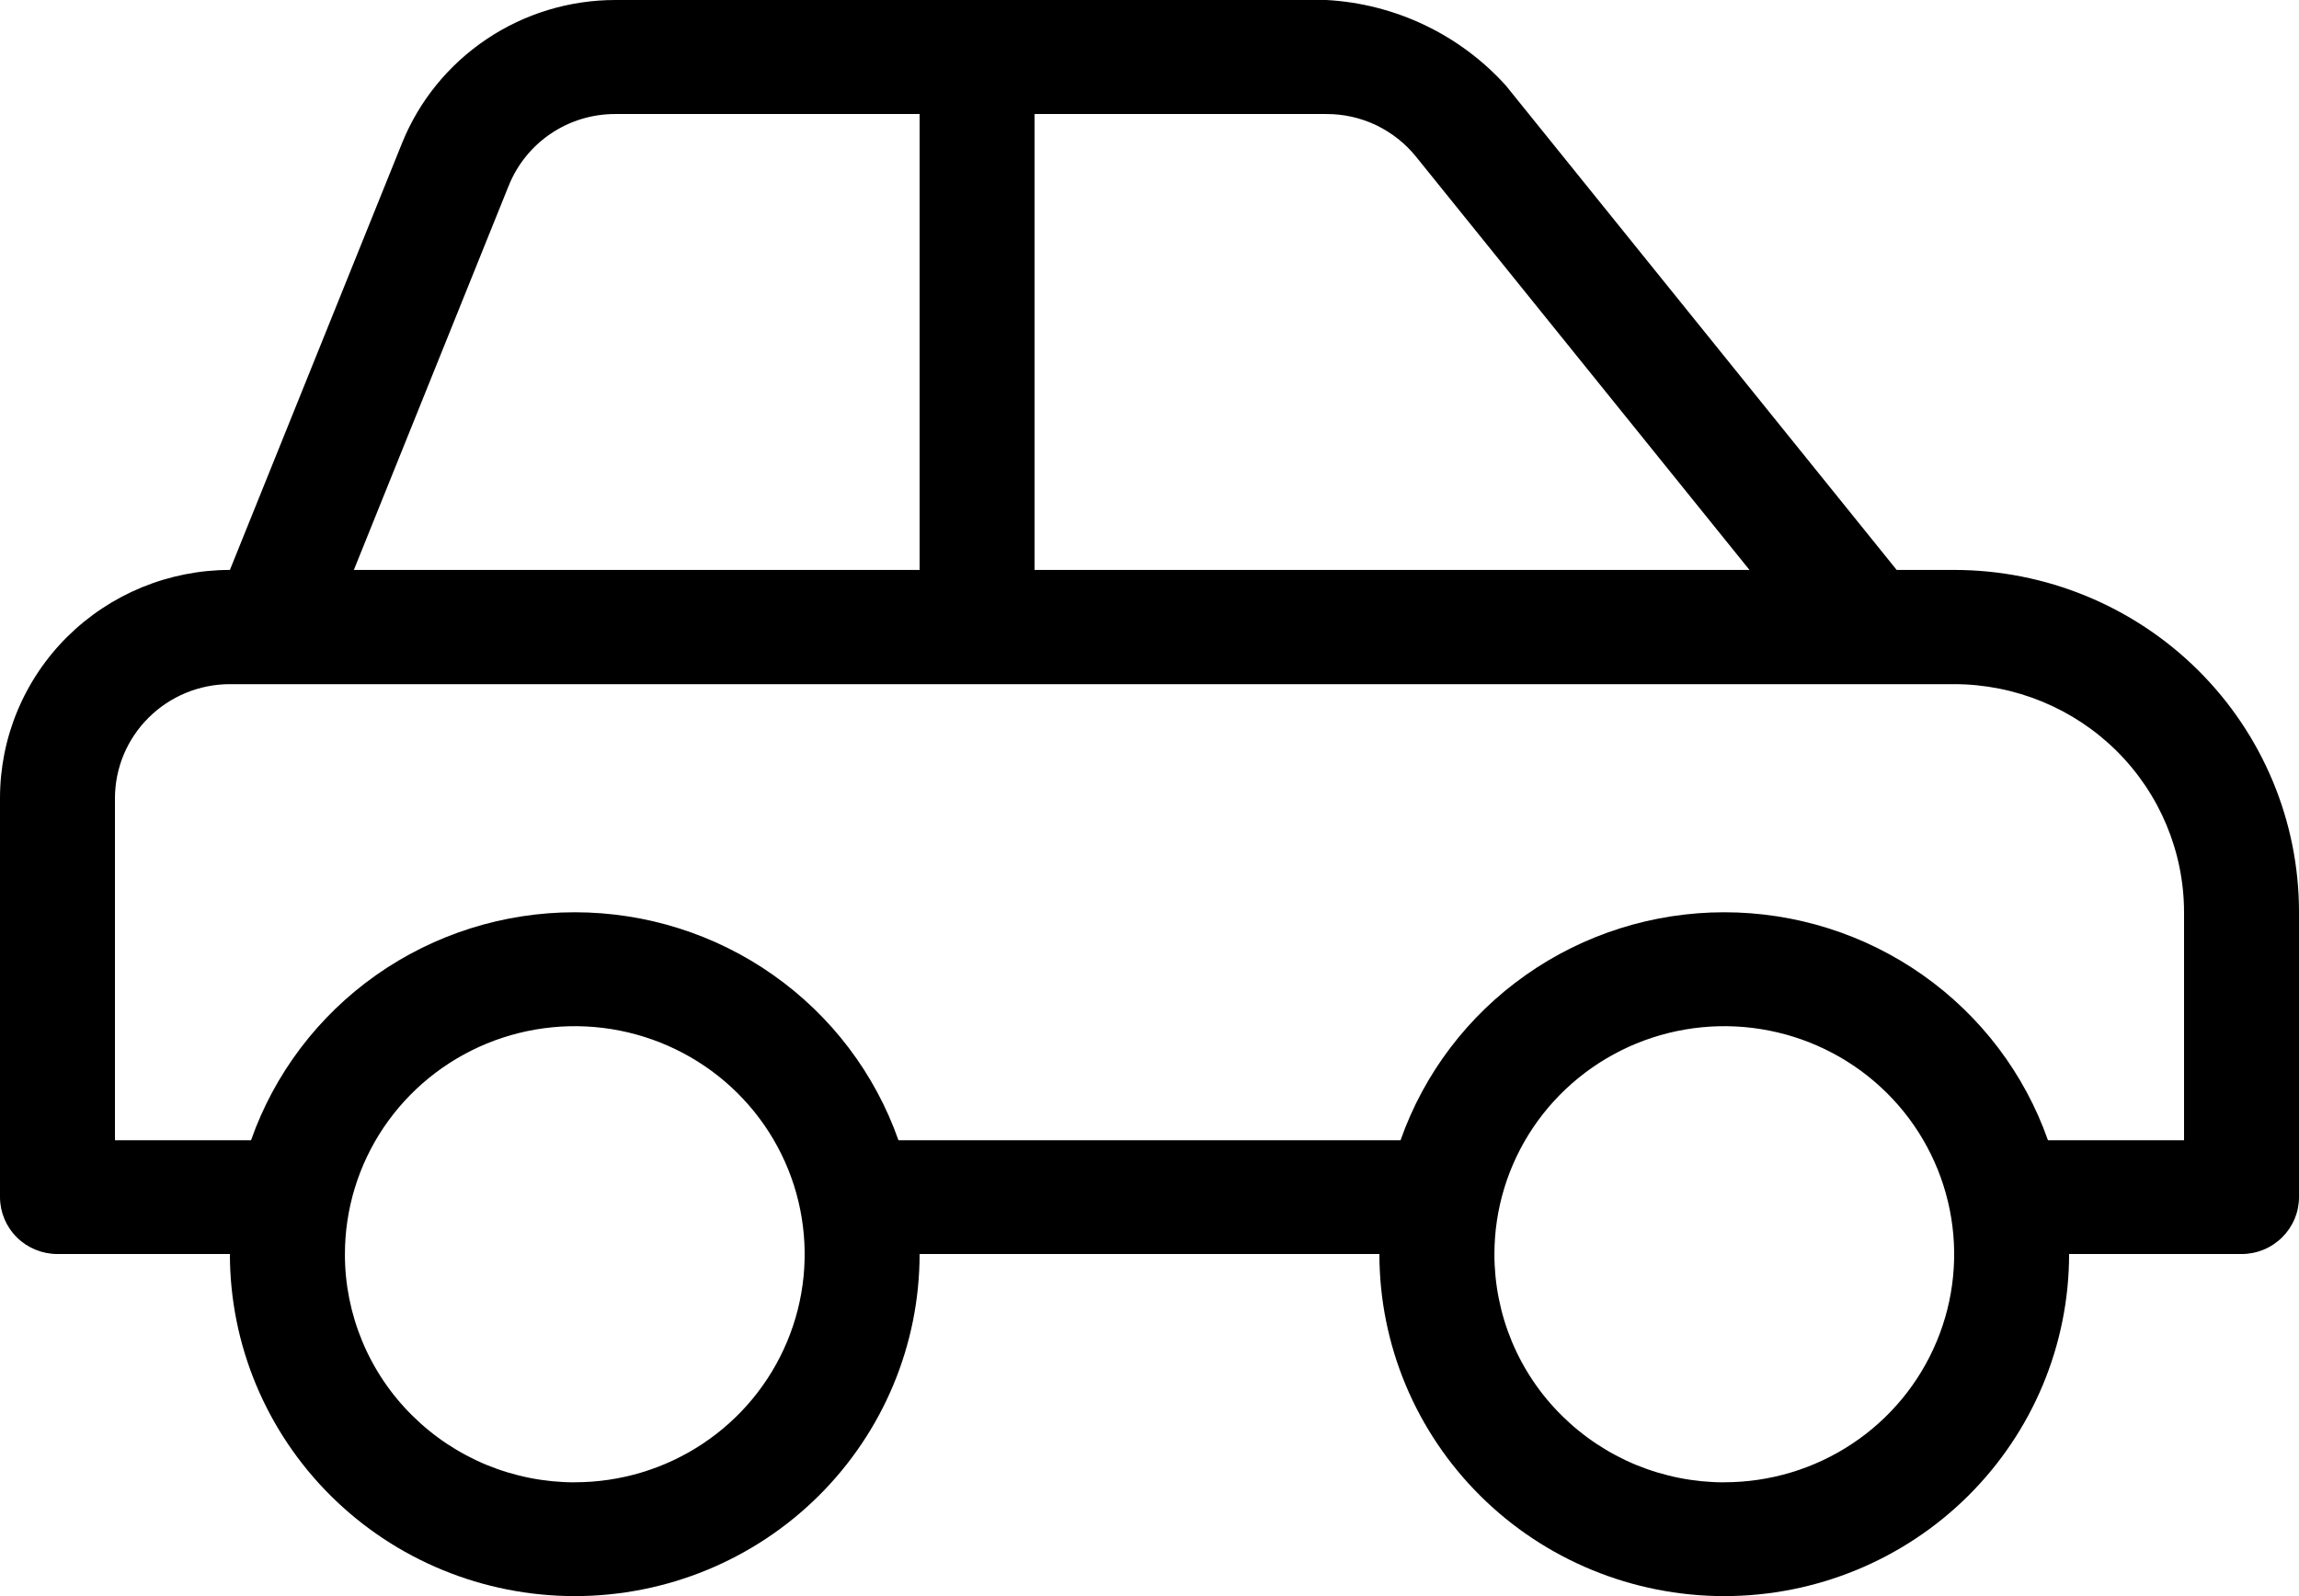 <svg width="36" height="25" viewBox="0 0 36 25" fill="none" xmlns="http://www.w3.org/2000/svg">
<path d="M30.6 8.927C32.032 8.927 33.406 9.492 34.418 10.496C35.431 11.501 36 12.864 36 14.285V18.749C36 18.866 35.977 18.982 35.932 19.091C35.886 19.199 35.82 19.297 35.737 19.38C35.653 19.463 35.554 19.529 35.445 19.574C35.336 19.619 35.218 19.642 35.1 19.642H32.4C32.4 21.063 31.831 22.426 30.818 23.431C29.806 24.436 28.432 25 27 25C25.568 25 24.194 24.436 23.182 23.431C22.169 22.426 21.6 21.063 21.6 19.642H14.4C14.4 21.063 13.831 22.426 12.818 23.431C11.806 24.436 10.432 25 9 25C7.568 25 6.194 24.436 5.182 23.431C4.169 22.426 3.6 21.063 3.6 19.642H0.9C0.662 19.642 0.434 19.549 0.265 19.382C0.096 19.215 0.001 18.989 1.04515e-06 18.753V12.502C-0 12.033 0.092 11.568 0.273 11.134C0.454 10.7 0.719 10.306 1.053 9.974C1.388 9.642 1.785 9.379 2.222 9.199C2.659 9.02 3.127 8.927 3.6 8.927L6.295 2.243C6.562 1.58 7.024 1.013 7.62 0.613C8.215 0.213 8.918 -0 9.637 3.70605e-07H20.77C21.304 0.029 21.827 0.163 22.31 0.393C22.792 0.623 23.224 0.945 23.581 1.341L29.7 8.927H30.601H30.6ZM16.2 1.786V8.927H27.395L22.175 2.456C22.007 2.247 21.793 2.078 21.55 1.961C21.307 1.845 21.04 1.785 20.77 1.786H16.2ZM7.966 2.908L5.541 8.927H14.4V1.786H9.637C9.277 1.785 8.925 1.891 8.627 2.092C8.329 2.292 8.099 2.577 7.966 2.909V2.908ZM9.001 23.217C9.713 23.217 10.409 23.008 11.001 22.615C11.593 22.223 12.054 21.665 12.326 21.012C12.599 20.36 12.67 19.641 12.531 18.948C12.393 18.256 12.05 17.619 11.546 17.119C11.043 16.62 10.401 16.28 9.703 16.142C9.005 16.004 8.281 16.075 7.623 16.345C6.965 16.616 6.403 17.073 6.007 17.661C5.612 18.248 5.401 18.939 5.401 19.645C5.4 20.114 5.494 20.579 5.674 21.012C5.855 21.446 6.12 21.84 6.455 22.171C6.789 22.503 7.186 22.766 7.622 22.946C8.059 23.125 8.527 23.218 9 23.218L9.001 23.217ZM27 23.217C27.713 23.217 28.409 23.008 29.001 22.615C29.593 22.223 30.054 21.665 30.326 21.012C30.599 20.36 30.67 19.641 30.531 18.948C30.392 18.256 30.05 17.619 29.546 17.119C29.043 16.62 28.401 16.28 27.703 16.142C27.005 16.004 26.281 16.075 25.623 16.345C24.965 16.616 24.403 17.073 24.007 17.661C23.612 18.248 23.401 18.939 23.401 19.645C23.401 20.114 23.494 20.579 23.674 21.012C23.855 21.446 24.12 21.84 24.455 22.171C24.789 22.503 25.186 22.766 25.622 22.946C26.059 23.125 26.527 23.218 27 23.218L27 23.217ZM34.2 17.86V14.288C34.199 13.341 33.819 12.433 33.145 11.763C32.47 11.094 31.555 10.717 30.6 10.716H3.6C3.123 10.716 2.665 10.905 2.328 11.24C1.99 11.575 1.801 12.028 1.8 12.502V17.86H3.931C4.298 16.816 4.983 15.912 5.891 15.272C6.8 14.632 7.886 14.289 9 14.289C10.114 14.289 11.2 14.632 12.108 15.272C13.017 15.912 13.702 16.816 14.069 17.86H21.931C22.298 16.816 22.983 15.912 23.892 15.272C24.8 14.632 25.886 14.289 27 14.289C28.114 14.289 29.2 14.632 30.108 15.272C31.017 15.912 31.702 16.816 32.069 17.86H34.2Z" fill="#000"/>
</svg>
